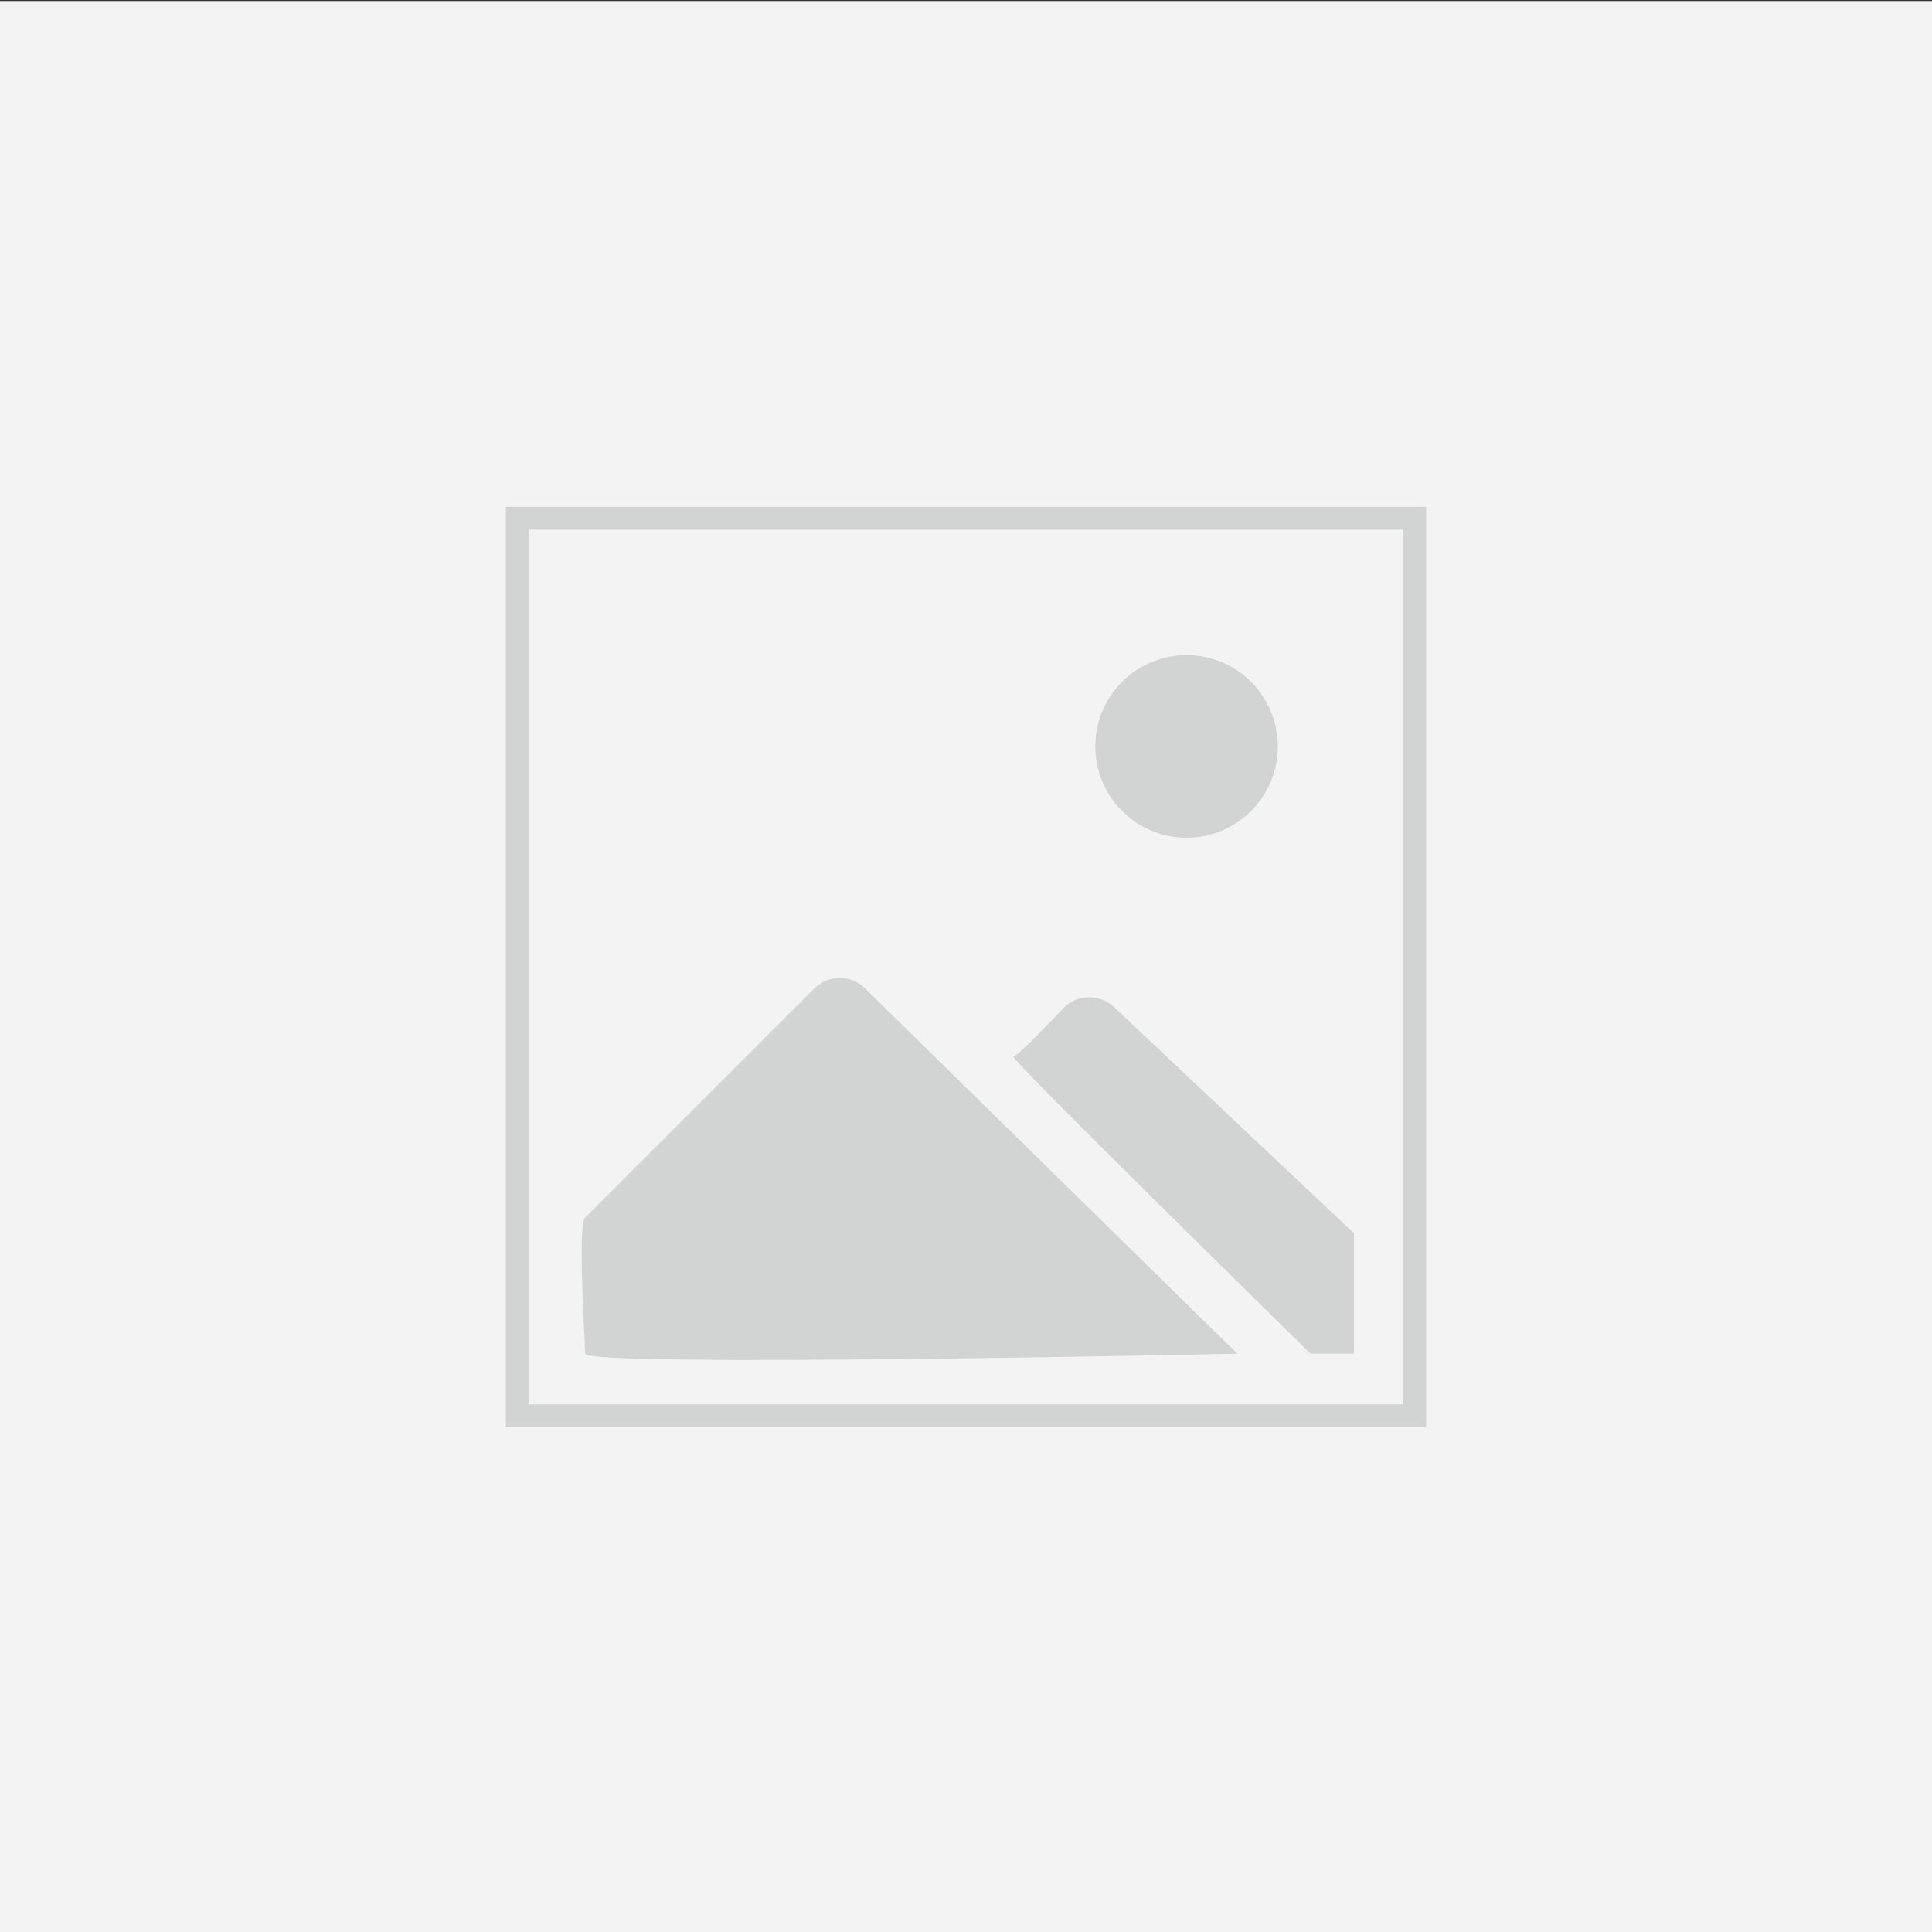 <?xml version="1.0" encoding="utf-8"?>
<!-- Generator: Adobe Illustrator 25.2.0, SVG Export Plug-In . SVG Version: 6.00 Build 0)  -->
<svg version="1.1" id="Layer_1" xmlns="http://www.w3.org/2000/svg" xmlns:xlink="http://www.w3.org/1999/xlink" x="0px" y="0px"
	 viewBox="0 0 600 600" style="enable-background:new 0 0 600 600;" xml:space="preserve">
<rect x="0" y="0" width="600" height="600" fill="#333333" stroke="none"/>
<style type="text/css">
	.st0{fill:#F3F3F3;}
	.st1{fill:#D2D4D3;}
	.st2{fill:none;stroke:#D2D4D3;stroke-width:7.087;stroke-miterlimit:10;}
</style>
<rect y="0.31" class="st0" width="600" height="600"/>
<g>
	<path class="st1" d="M420.47,382.99v37.43h-13.44c0,0-94.12-92.31-92.31-92.31c1.09,0,9.14-8.27,15.44-14.91
		c4.25-4.49,11.33-4.68,15.83-0.44L420.47,382.99z"/>
	<path class="st1" d="M384.28,420.42c0,0-202.58,4.36-202.58,0c0-4.36-2.41-39.84,0-42.25l71.16-71.16
		c4.35-4.35,11.39-4.38,15.78-0.07L384.28,420.42z"/>
	<circle class="st1" cx="368.5" cy="231.81" r="28.35"/>
	<rect x="160.63" y="160.94" class="st2" width="278.74" height="278.74"/>
</g>
</svg>
